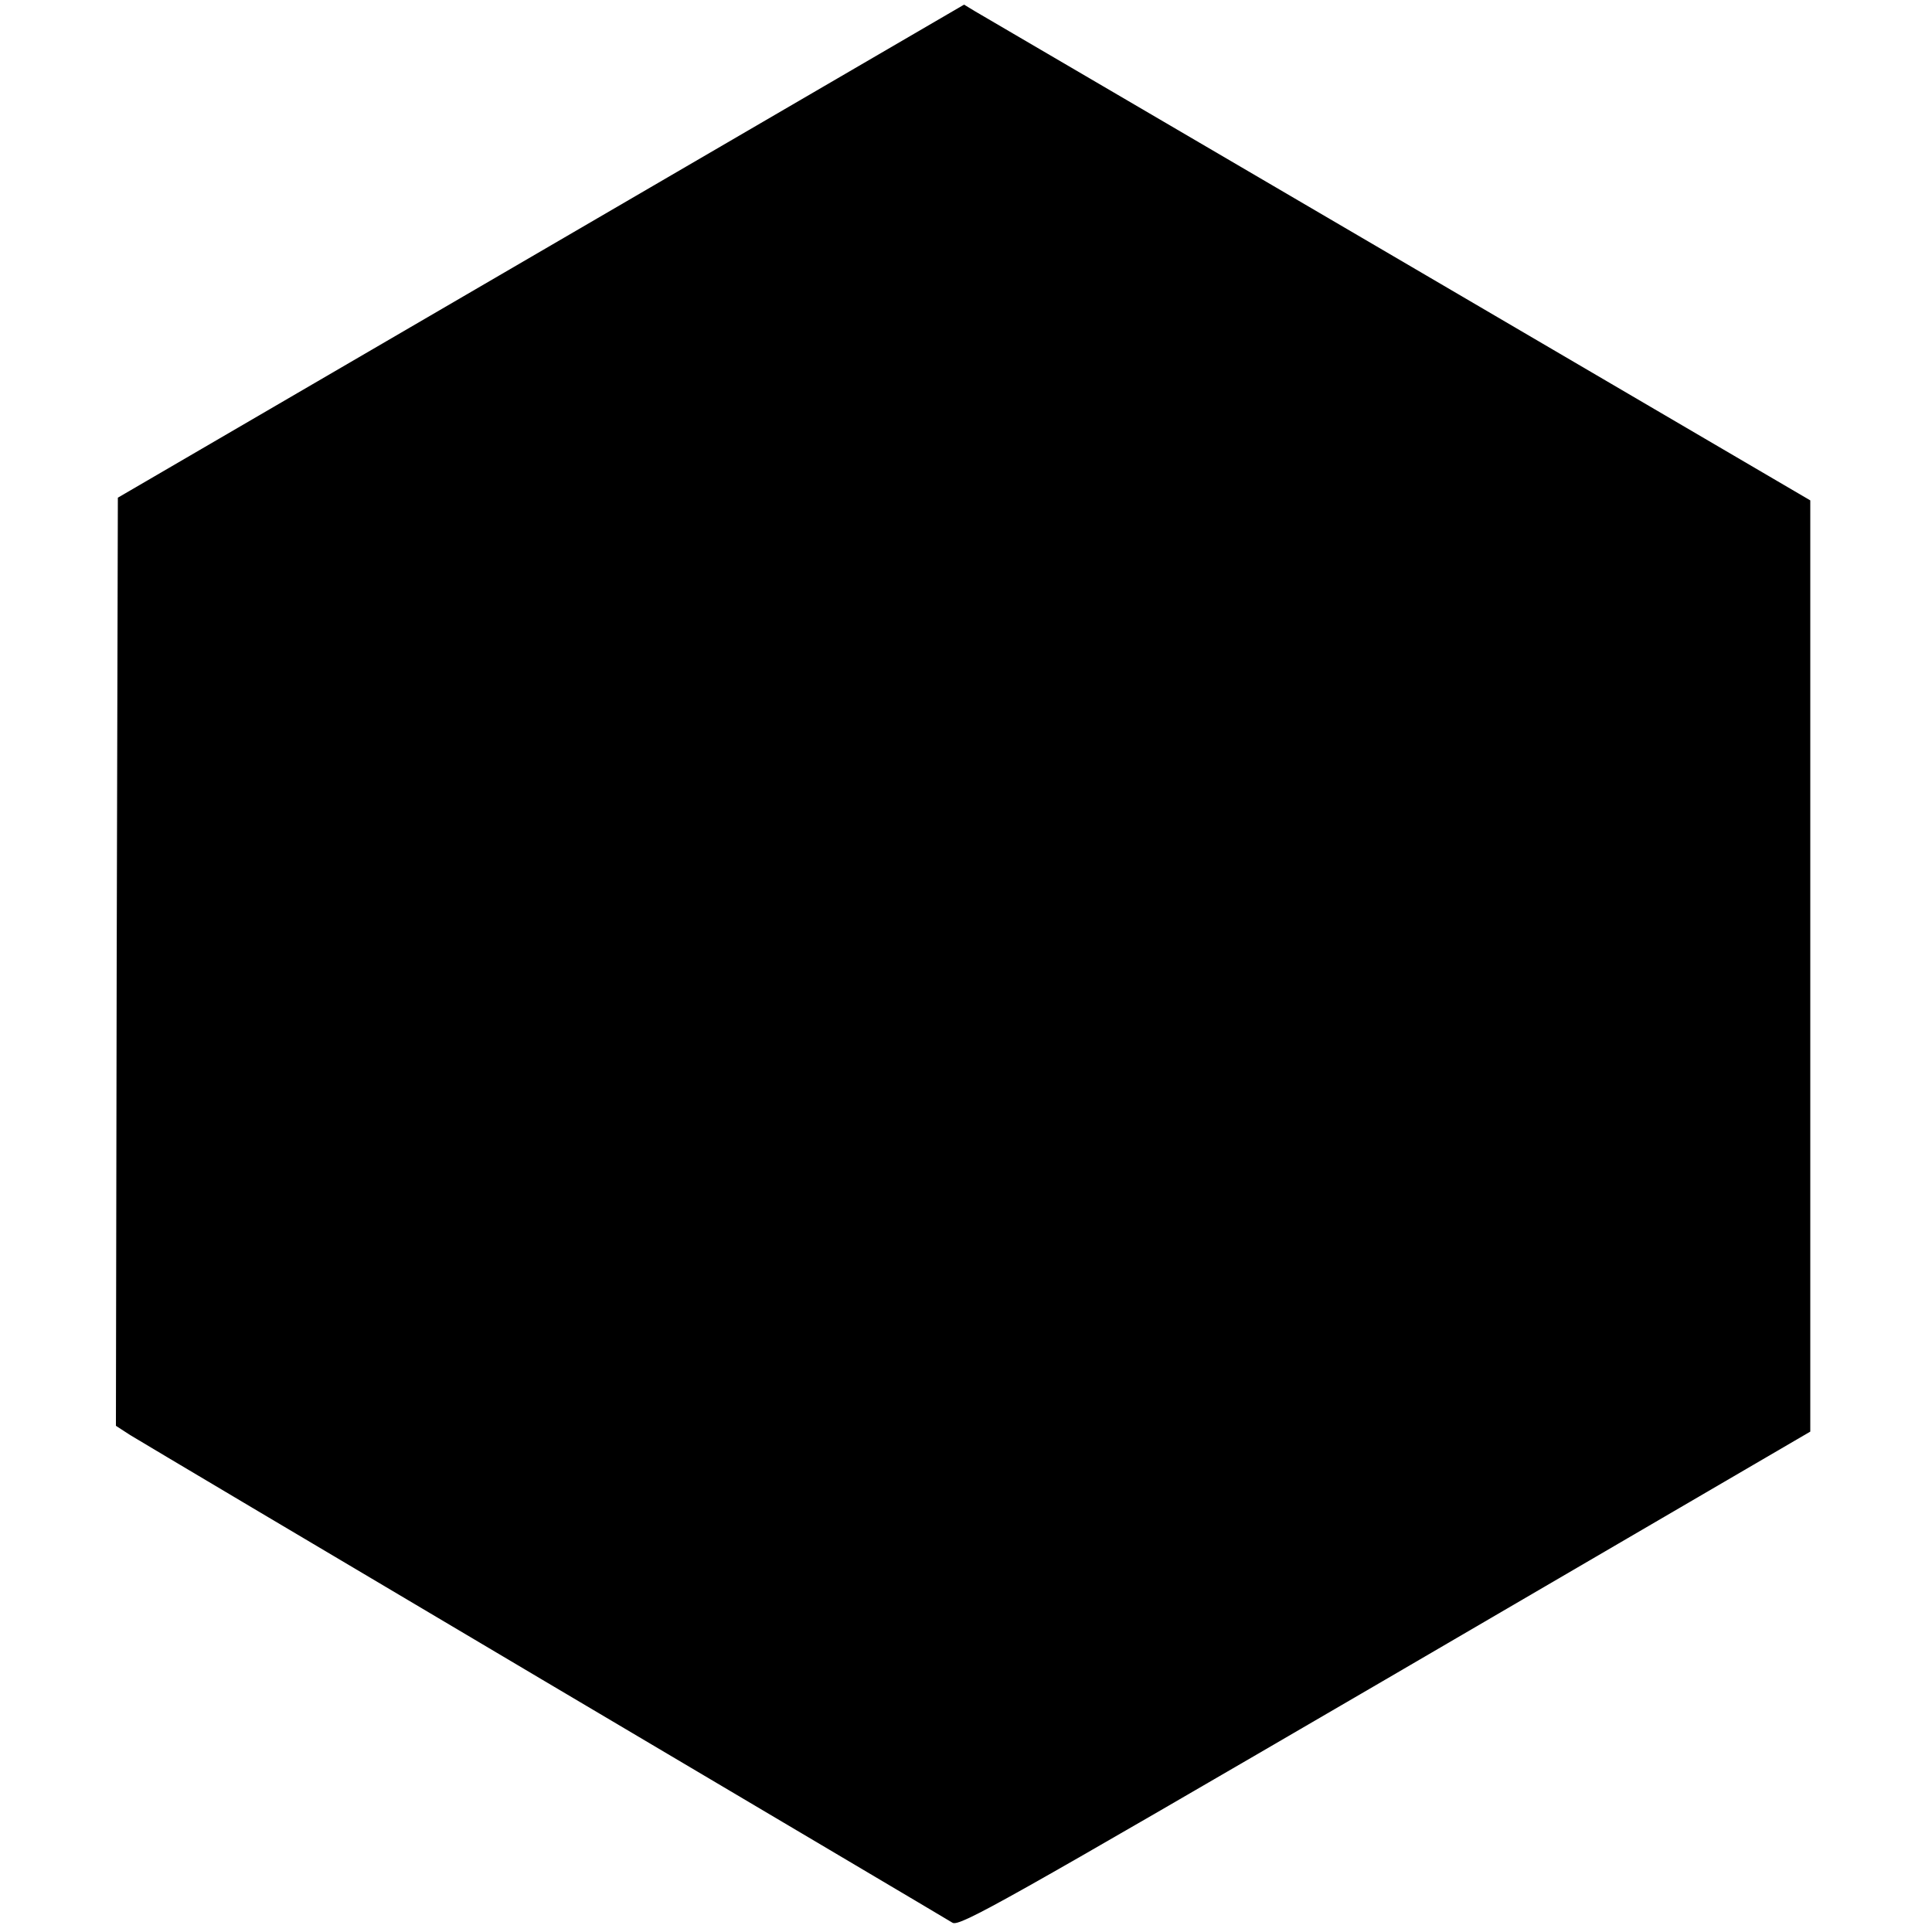 <?xml version="1.0" standalone="no"?>
<!DOCTYPE svg PUBLIC "-//W3C//DTD SVG 20010904//EN"
 "http://www.w3.org/TR/2001/REC-SVG-20010904/DTD/svg10.dtd">
<svg version="1.0" xmlns="http://www.w3.org/2000/svg"
 width="500pt" height="500pt" viewBox="0 0 500 500"
 preserveAspectRatio="xMidYMid meet">
<g transform="translate(0,500) scale(0.1,-0.1)"
fill="#000000" stroke="none">
<path d="M1400 4350 l-1095 -638 -3 -1201 -2 -1201 37 -24 c21 -13 504 -300
1073 -637 569 -337 1044 -618 1055 -625 18 -11 135 55 1120 629 l1100 642 0
1205 0 1205 -1067 625 c-587 344 -1080 632 -1095 641 l-28 17 -1095 -638z"/>
</g>
</svg>
